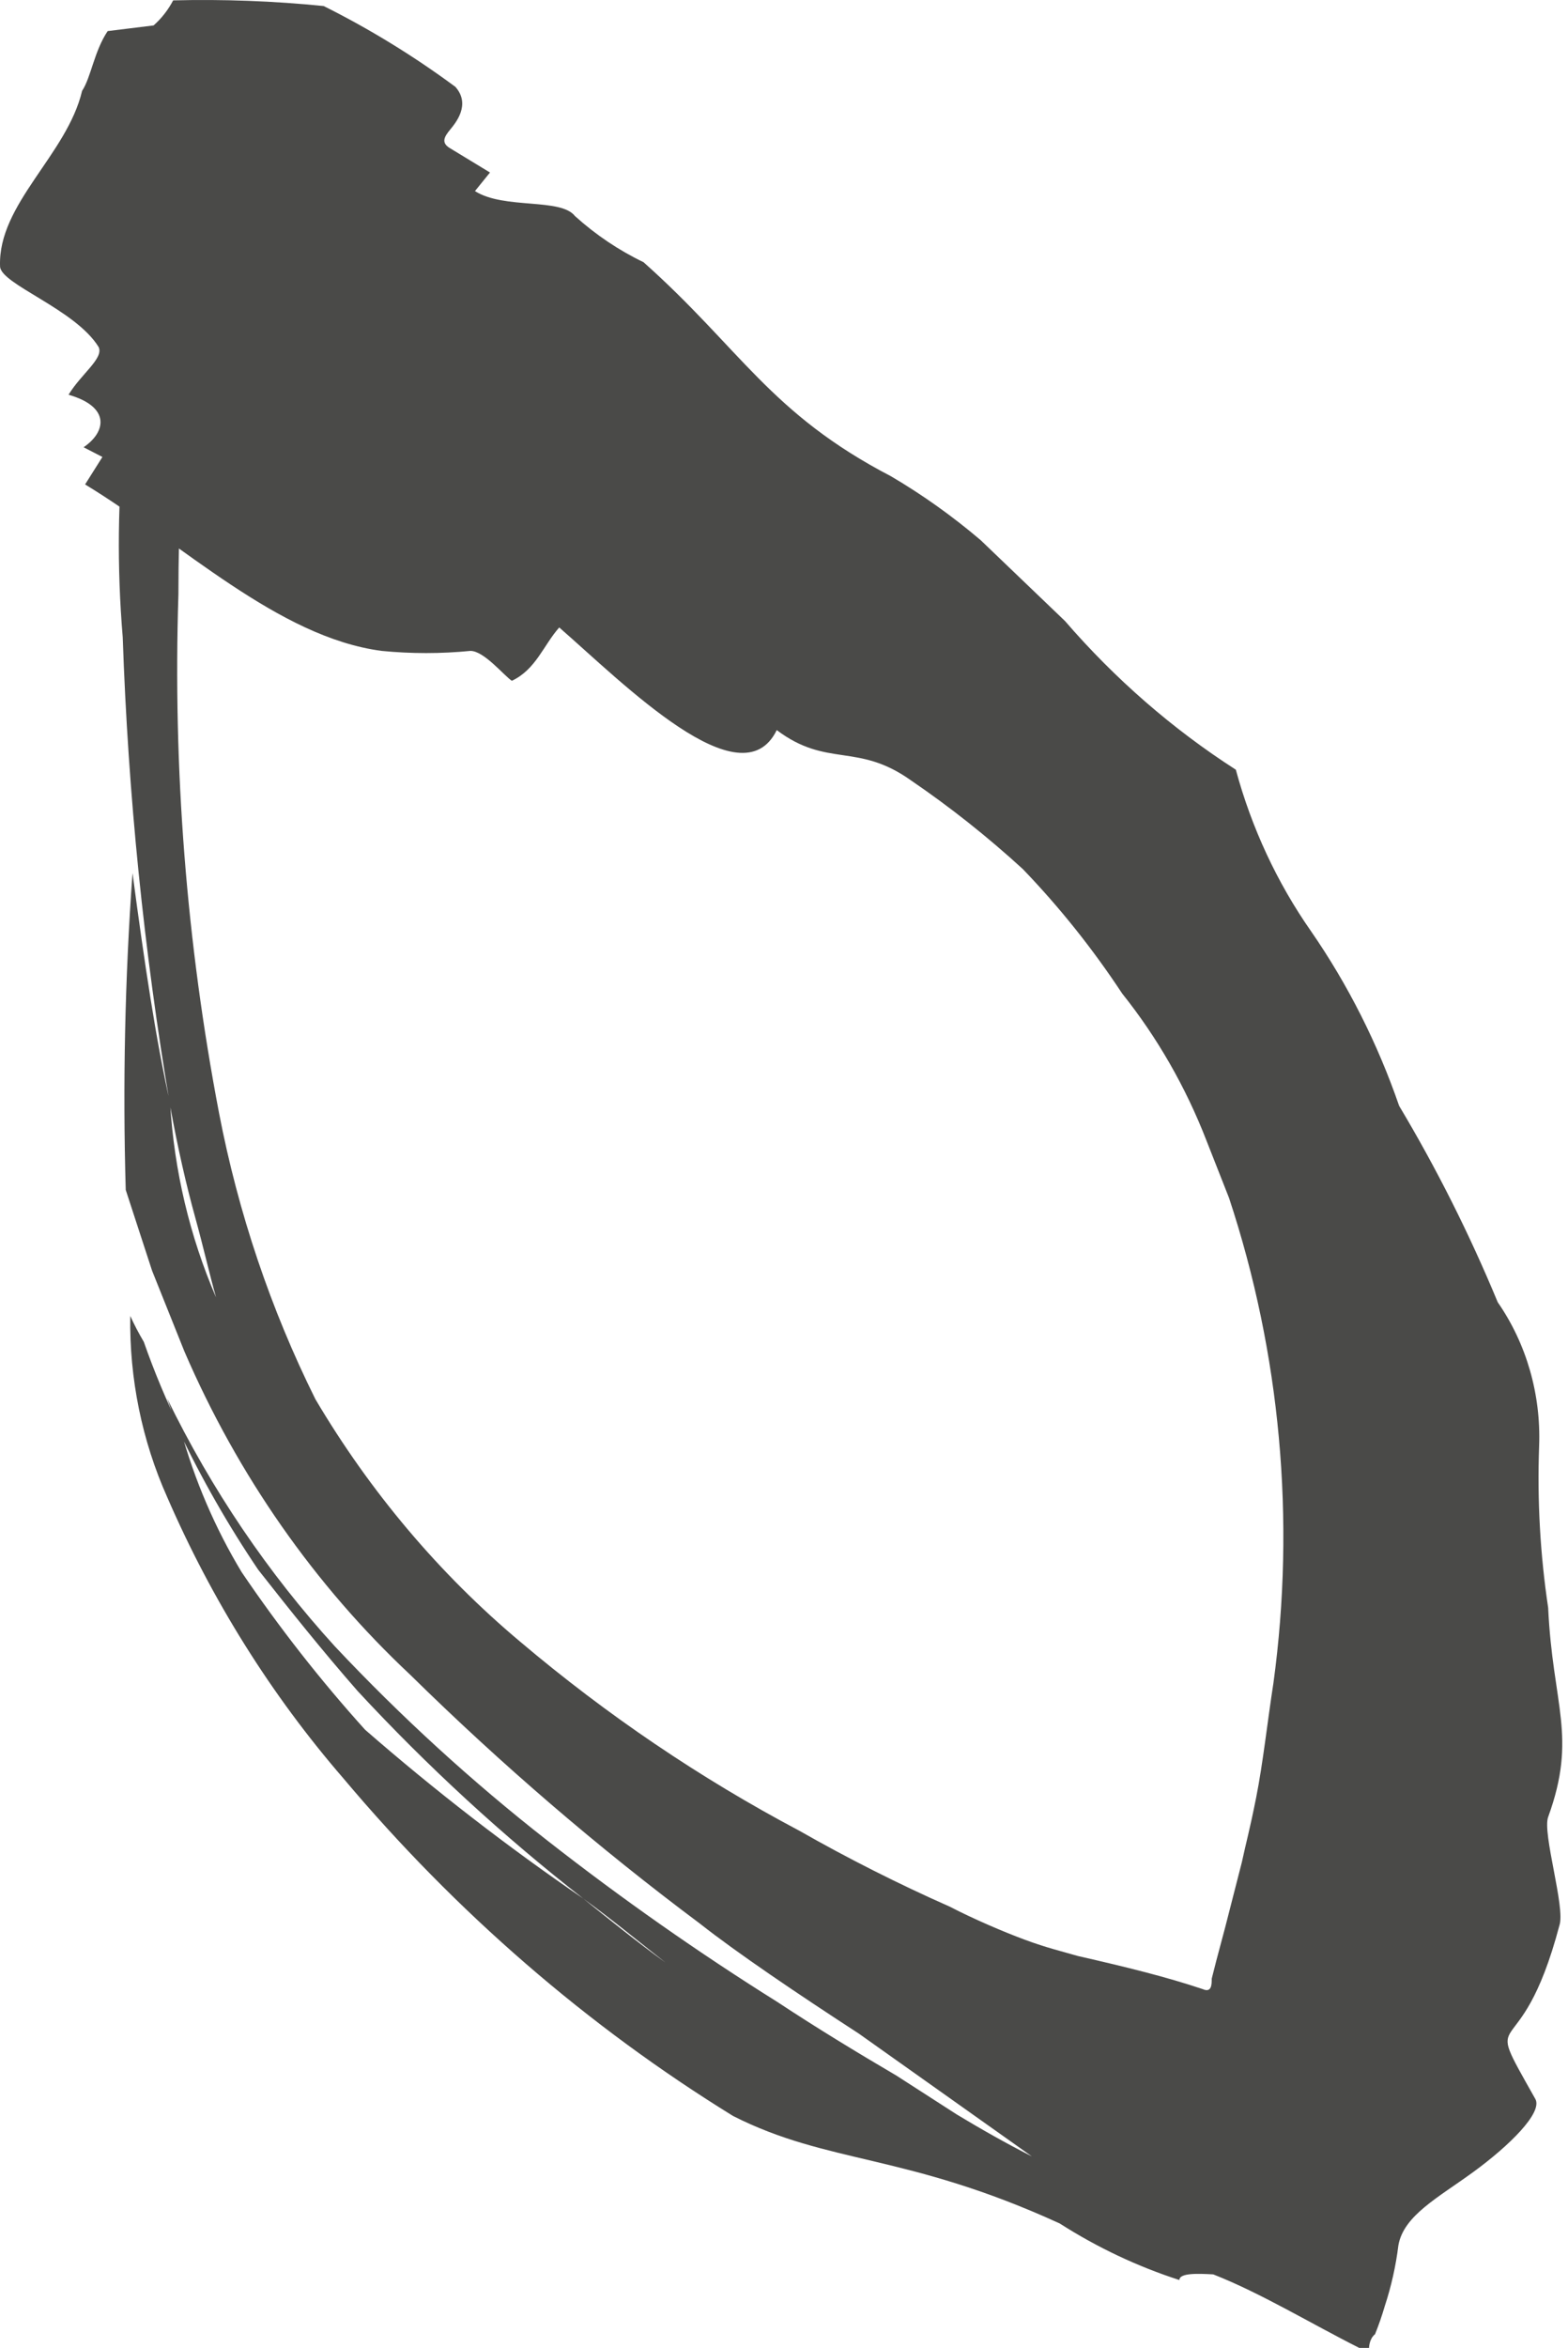 <?xml version="1.0" encoding="UTF-8"?> <svg xmlns="http://www.w3.org/2000/svg" width="137" height="205" viewBox="0 0 137 205" fill="none"> <path opacity="0.8" d="M14.537 19.577C10.996 31.193 9.699 43.46 10.723 55.632C11.19 69.361 12.574 83.037 14.866 96.554C15.523 100.223 16.312 103.61 17.036 106.221C17.759 108.831 18.351 111.442 18.877 113.276C16.577 107.946 15.217 102.204 14.866 96.343C13.616 90.769 12.63 84.136 11.578 76.234C10.915 85.435 10.717 94.668 10.986 103.892L13.288 110.948L16.115 118.003C20.771 128.793 27.493 138.409 35.842 146.226C43.819 154.068 52.277 161.328 61.158 167.957C64.38 170.497 69.707 174.096 75.033 177.553L90.157 188.277C87.921 187.148 85.686 185.879 83.582 184.608L78.321 181.222C74.836 179.176 71.351 177.059 67.931 174.801C61.005 170.467 54.289 165.757 47.81 160.69C41.24 155.555 35.041 149.894 29.267 143.756C23.418 137.345 18.477 130.047 14.603 122.096L15.589 124.847C17.611 129.106 19.942 133.187 22.559 137.054C25.387 140.652 28.149 144.109 31.239 147.637C37.354 154.236 43.951 160.299 50.966 165.77C53.399 167.534 55.701 169.439 58.134 171.344C55.701 169.58 53.333 167.675 50.966 165.77C44.352 161.25 37.985 156.326 31.897 151.024C28.007 146.714 24.403 142.116 21.113 137.265C18.793 133.42 16.999 129.239 15.786 124.847C14.562 122.359 13.486 119.791 12.564 117.157C12.131 116.428 11.736 115.674 11.381 114.899C11.299 120.364 12.402 125.774 14.603 130.703C18.505 139.7 23.697 147.985 29.99 155.257C39.826 166.951 51.321 176.905 64.052 184.75C72.403 188.983 79.176 187.995 92.59 194.134C95.874 196.233 99.385 197.892 103.045 199.072C103.045 198.437 104.689 198.508 106.004 198.579C110.147 200.201 114.553 202.883 118.761 204.999H119.616C119.616 204.999 119.616 204.223 120.142 203.8C120.467 202.993 120.752 202.169 120.997 201.33C121.561 199.615 121.958 197.842 122.181 196.039C122.641 193.428 125.666 191.876 128.756 189.618C131.847 187.36 134.806 184.467 134.148 183.268C129.217 174.519 132.767 181.292 136.253 168.098C136.779 166.546 134.74 160.055 135.266 158.644C137.831 151.588 135.661 148.907 135.266 140.37C134.568 135.706 134.304 130.979 134.477 126.258C134.648 121.751 133.372 117.317 130.86 113.699C128.398 107.759 125.518 102.027 122.246 96.554C120.367 91.109 117.777 85.978 114.553 81.314C111.586 77.074 109.358 72.294 107.977 67.203C102.453 63.656 97.428 59.285 93.05 54.221L85.686 47.165C83.228 45.074 80.611 43.209 77.861 41.591C67.274 36.088 64.709 30.443 56.227 22.893C54.068 21.856 52.055 20.503 50.243 18.872C48.993 17.249 44.062 18.307 41.497 16.685L42.812 15.062L39.327 12.945C38.472 12.451 38.867 11.887 39.327 11.322C39.788 10.758 41.168 9.135 39.788 7.583C36.143 4.889 32.294 2.529 28.28 0.527C23.909 0.088 19.518 -0.077 15.129 0.033C14.69 0.87 14.11 1.611 13.419 2.221L9.408 2.714C8.224 4.478 7.961 6.736 7.172 7.936C5.857 13.51 -0.193 17.814 0.005 23.246C0.005 24.799 6.58 26.986 8.619 30.302C9.079 31.29 7.106 32.63 5.989 34.465C9.671 35.523 9.276 37.71 7.304 39.051L8.948 39.898L7.435 42.297C15.918 47.447 24.269 55.632 33.343 56.831C35.925 57.084 38.522 57.084 41.103 56.831C42.286 56.831 43.996 58.948 44.719 59.442C46.824 58.454 47.481 56.337 48.862 54.785C54.451 59.653 64.775 70.096 67.866 63.746C72.271 67.062 74.902 64.804 79.57 68.12C83.002 70.457 86.276 73.051 89.368 75.881C92.569 79.206 95.475 82.844 98.048 86.747C101.116 90.585 103.602 94.919 105.413 99.588L107.385 104.598C111.873 118.159 113.205 132.692 111.265 146.931C110.739 150.318 110.344 153.987 109.753 156.95C109.161 159.914 108.898 160.76 108.503 162.595L107.057 168.239L106.268 171.203L105.873 172.755C105.873 173.249 105.873 174.025 105.084 173.672C101.928 172.614 98.508 171.767 94.168 170.779C92.722 170.356 91.472 170.074 89.565 169.368C87.658 168.663 85.028 167.534 82.99 166.476C78.518 164.5 74.047 162.242 69.838 159.843C61.192 155.269 53.015 149.735 45.443 143.333C38.398 137.425 32.349 130.266 27.557 122.166C23.653 114.315 20.818 105.904 19.14 97.189C16.292 82.294 15.1 67.089 15.589 51.892C15.589 39.333 16.838 30.02 17.167 25.081L14.537 19.577Z" fill="#1D1D1B"></path> </svg> 